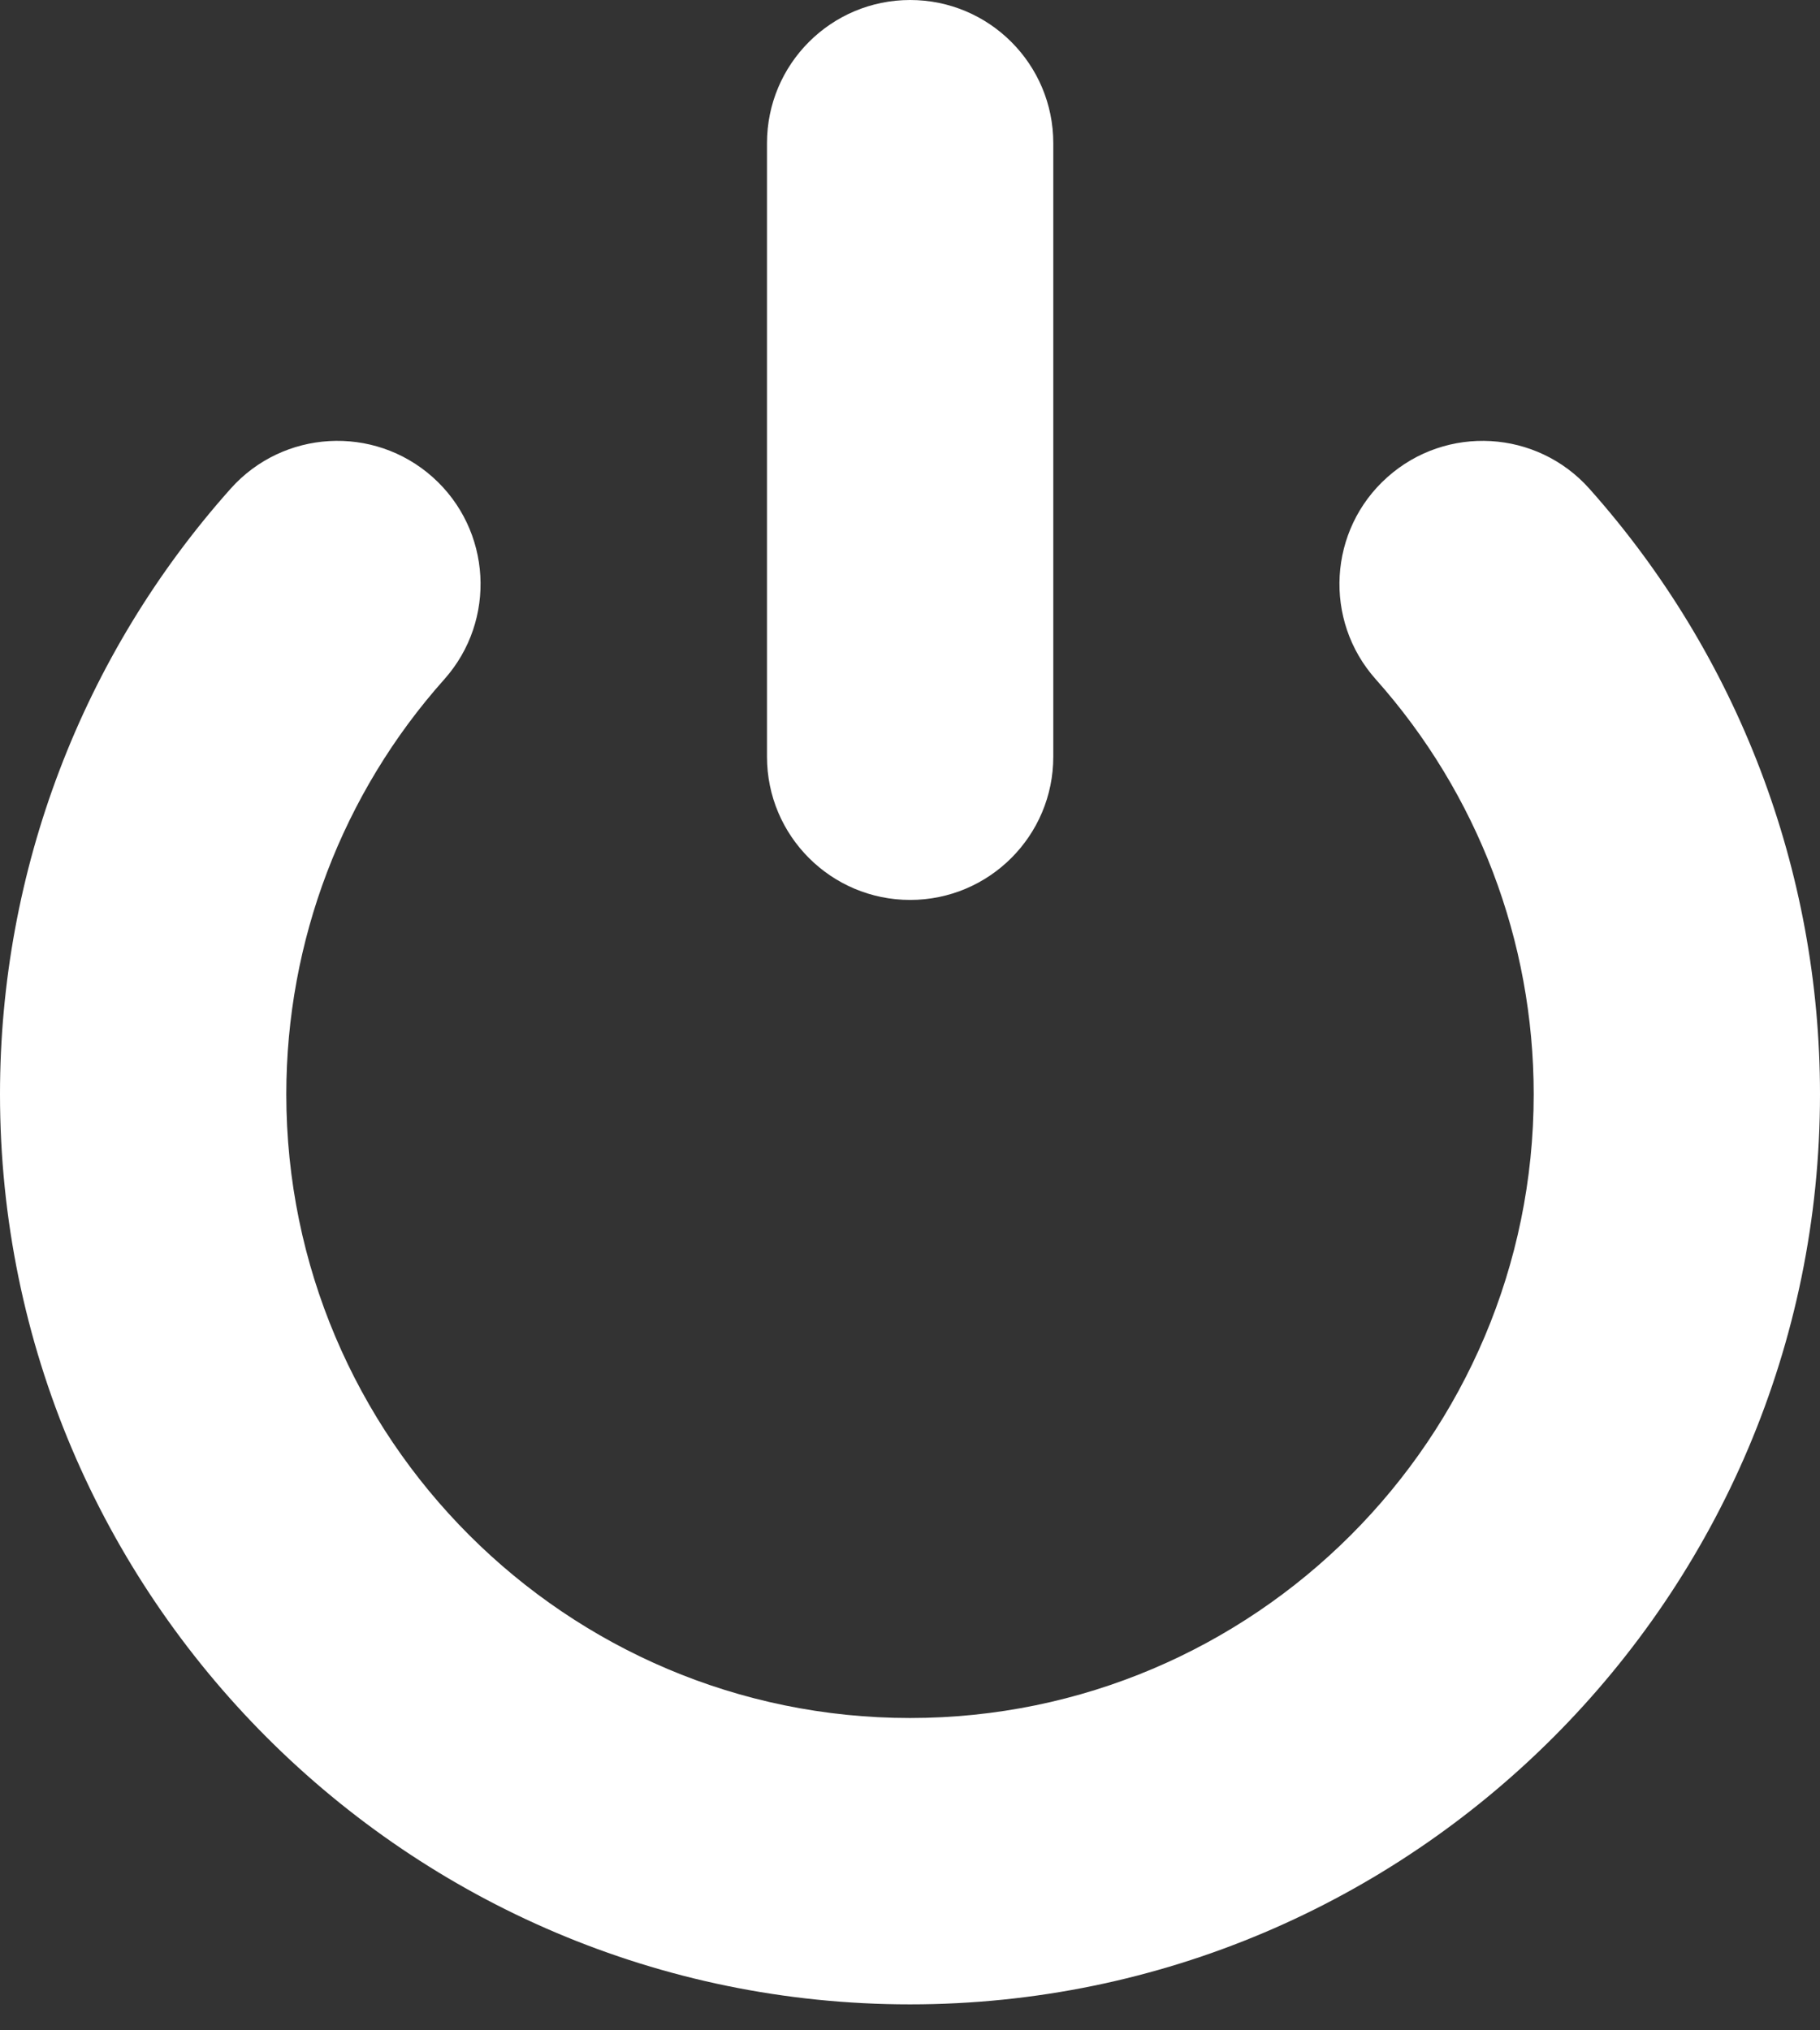<?xml version="1.0" encoding="UTF-8"?> <svg xmlns="http://www.w3.org/2000/svg" width="26" height="29" viewBox="0 0 26 29" fill="none"><rect x="0" y="0" width="26" height="29" fill="#333333" stroke="none"/><path d="M22.706 6.981C21.955 6.138 20.662 6.064 19.819 6.816C18.976 7.567 18.902 8.86 19.654 9.703C21.109 11.335 21.91 13.44 21.91 15.629C21.91 20.542 17.913 24.539 13 24.539C8.087 24.539 4.09 20.542 4.09 15.629C4.09 13.44 4.891 11.335 6.347 9.703C7.098 8.86 7.024 7.567 6.181 6.815C5.338 6.064 4.045 6.138 3.294 6.981C1.17 9.363 0 12.435 0 15.629C0 22.797 5.832 28.629 13 28.629C20.168 28.629 26 22.797 26 15.629C26 12.435 24.83 9.364 22.706 6.981Z" fill="white"></path><path d="M13.002 0C11.873 0 10.957 0.916 10.957 2.045V10.809C10.957 11.938 11.873 12.854 13.002 12.854C14.131 12.854 15.047 11.938 15.047 10.809V2.045C15.047 0.916 14.131 0 13.002 0Z" fill="white"></path></svg> 